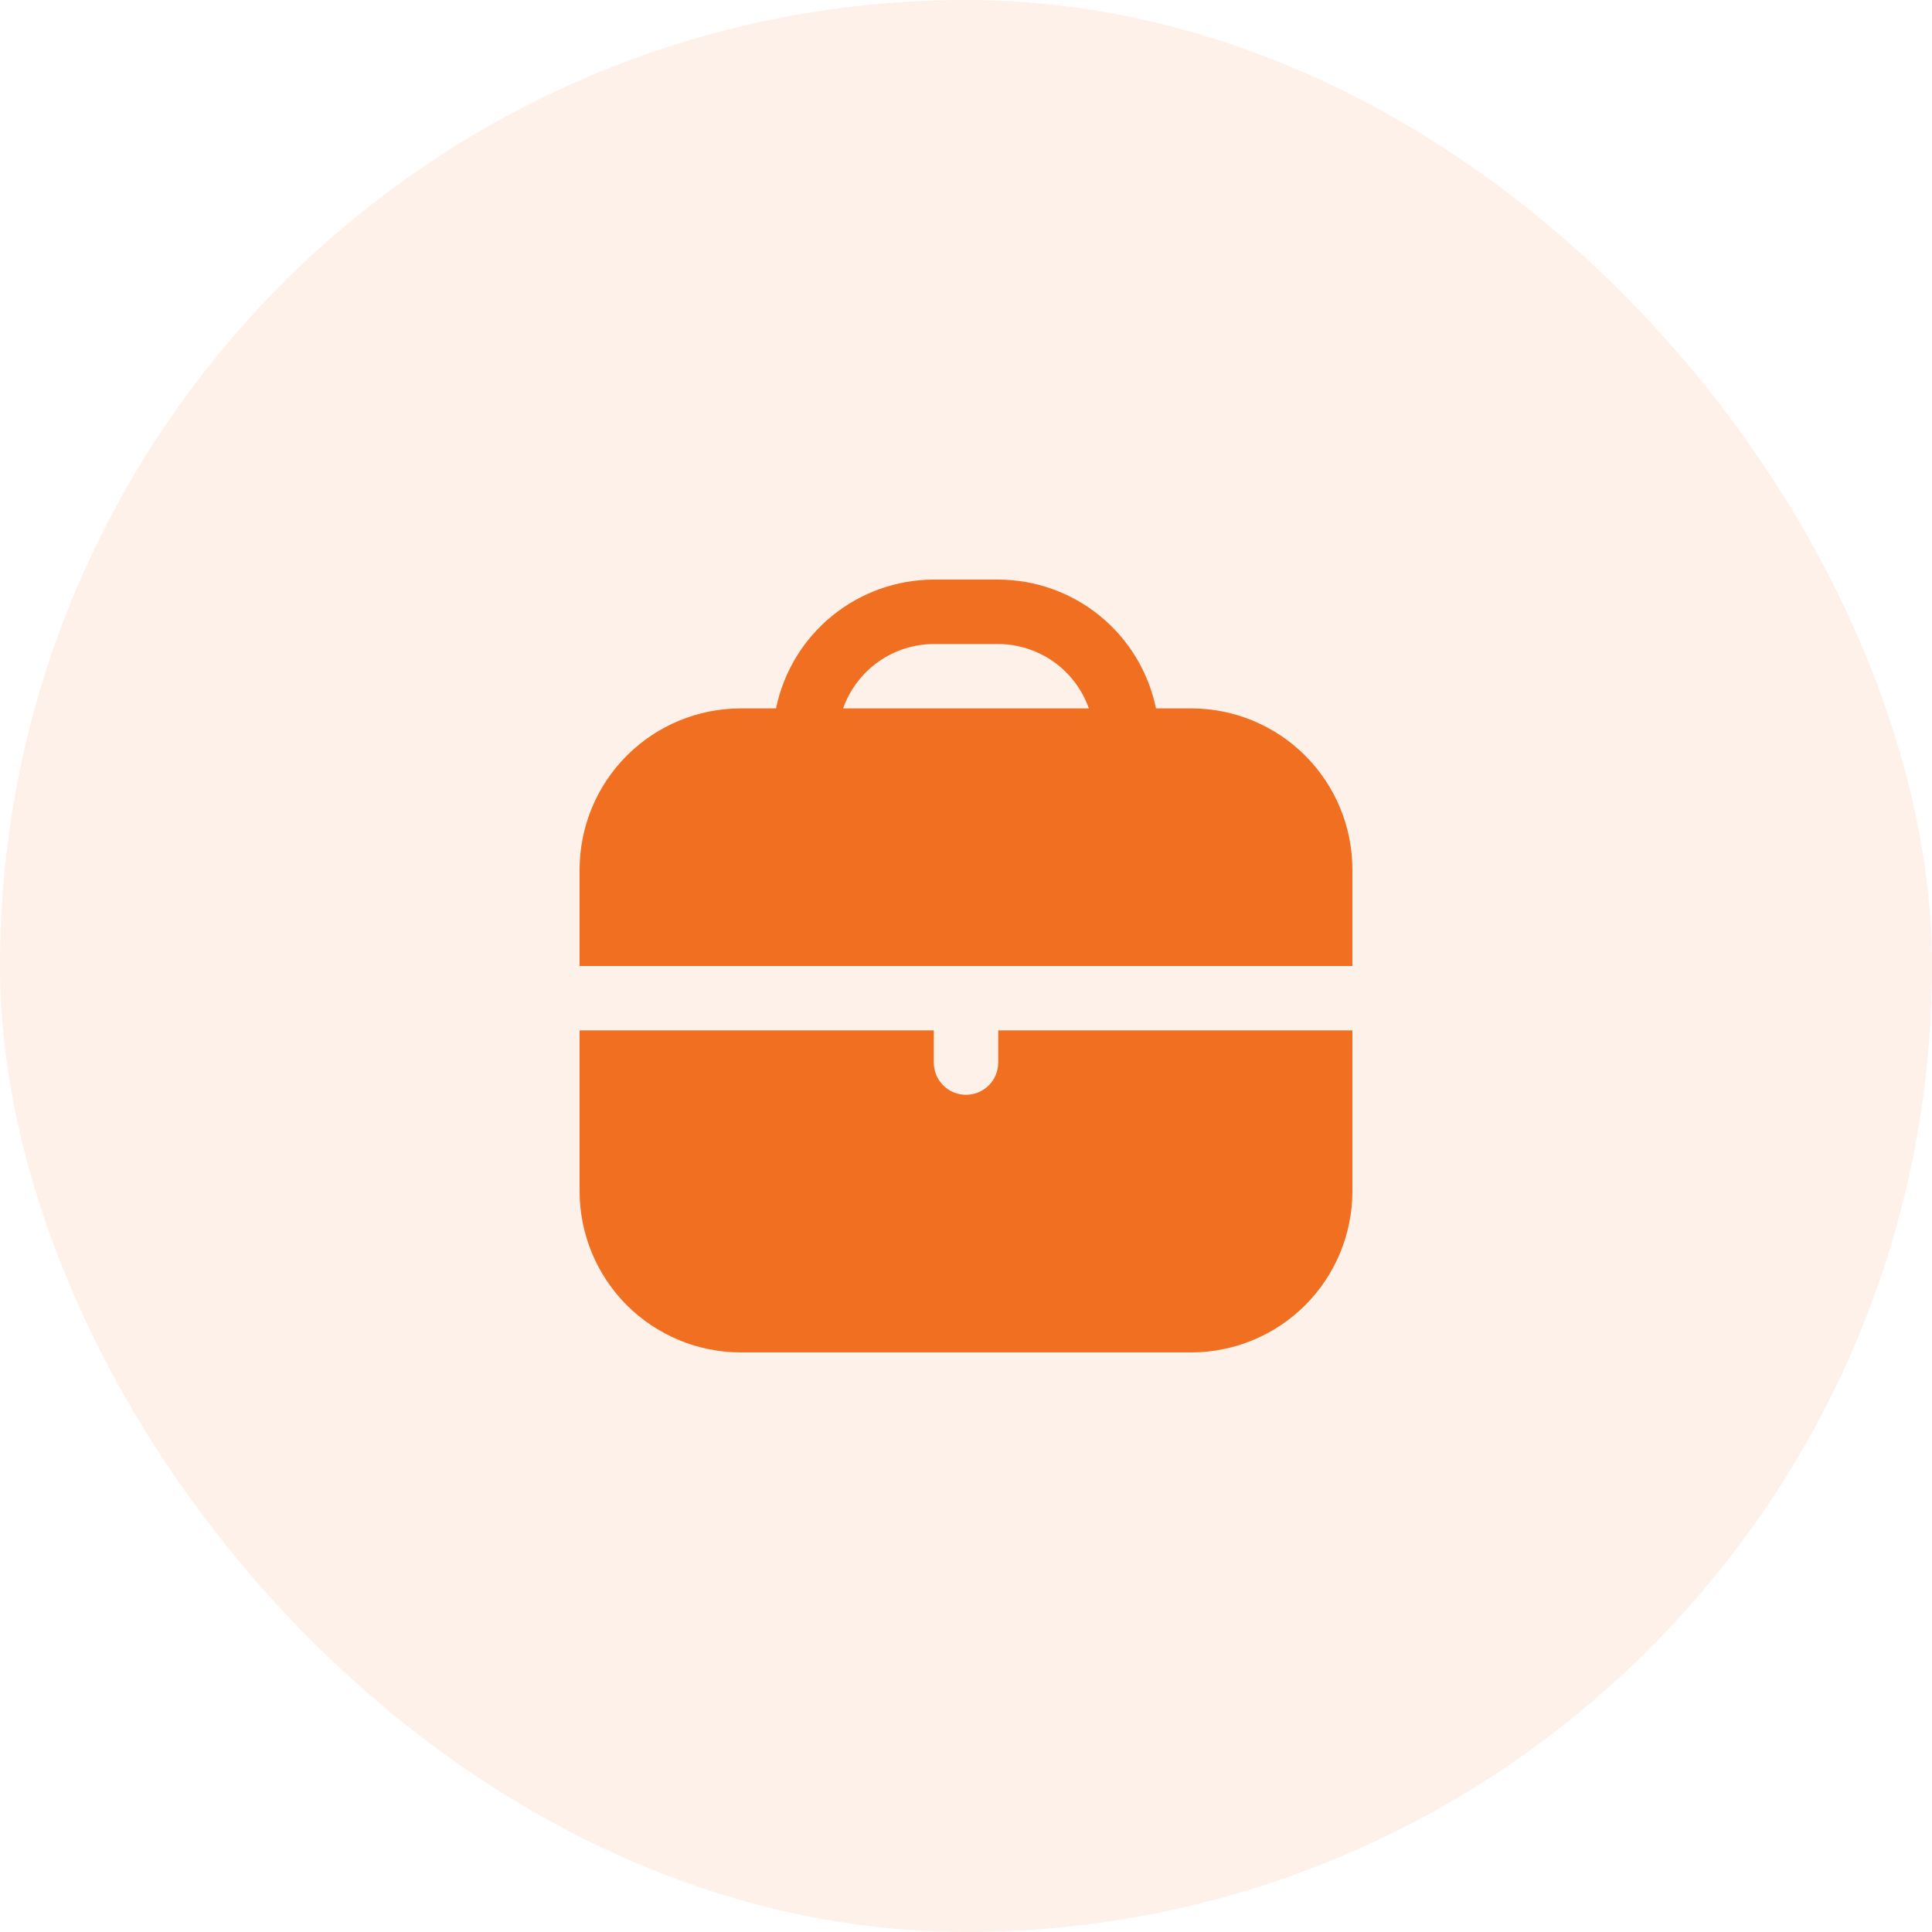 <?xml version="1.0" encoding="UTF-8"?> <svg xmlns="http://www.w3.org/2000/svg" width="60" height="60" viewBox="0 0 60 60" fill="none"><rect width="60" height="60" rx="30" fill="#F06F20" fill-opacity="0.1"></rect><g clip-path="url(#clip0_2229_55)"><path d="M37 22H35.9C35.668 20.871 35.054 19.857 34.161 19.129C33.269 18.4 32.152 18.002 31 18H29C27.848 18.002 26.731 18.4 25.839 19.129C24.946 19.857 24.332 20.871 24.1 22H23C21.674 22.002 20.404 22.529 19.466 23.466C18.529 24.404 18.002 25.674 18 27V30H42V27C41.998 25.674 41.471 24.404 40.534 23.466C39.596 22.529 38.326 22.002 37 22ZM26.184 22C26.39 21.417 26.771 20.912 27.275 20.554C27.779 20.196 28.382 20.003 29 20H31C31.618 20.003 32.221 20.196 32.725 20.554C33.229 20.912 33.61 21.417 33.816 22H26.184ZM31 33C31 33.265 30.895 33.52 30.707 33.707C30.52 33.895 30.265 34 30 34C29.735 34 29.48 33.895 29.293 33.707C29.105 33.52 29 33.265 29 33V32H18V37C18.002 38.326 18.529 39.596 19.466 40.534C20.404 41.471 21.674 41.998 23 42H37C38.326 41.998 39.596 41.471 40.534 40.534C41.471 39.596 41.998 38.326 42 37V32H31V33Z" fill="#F06F20"></path></g><defs><clipPath id="clip0_2229_55"><rect width="24" height="24" fill="white" transform="translate(18 18)"></rect></clipPath></defs></svg> 